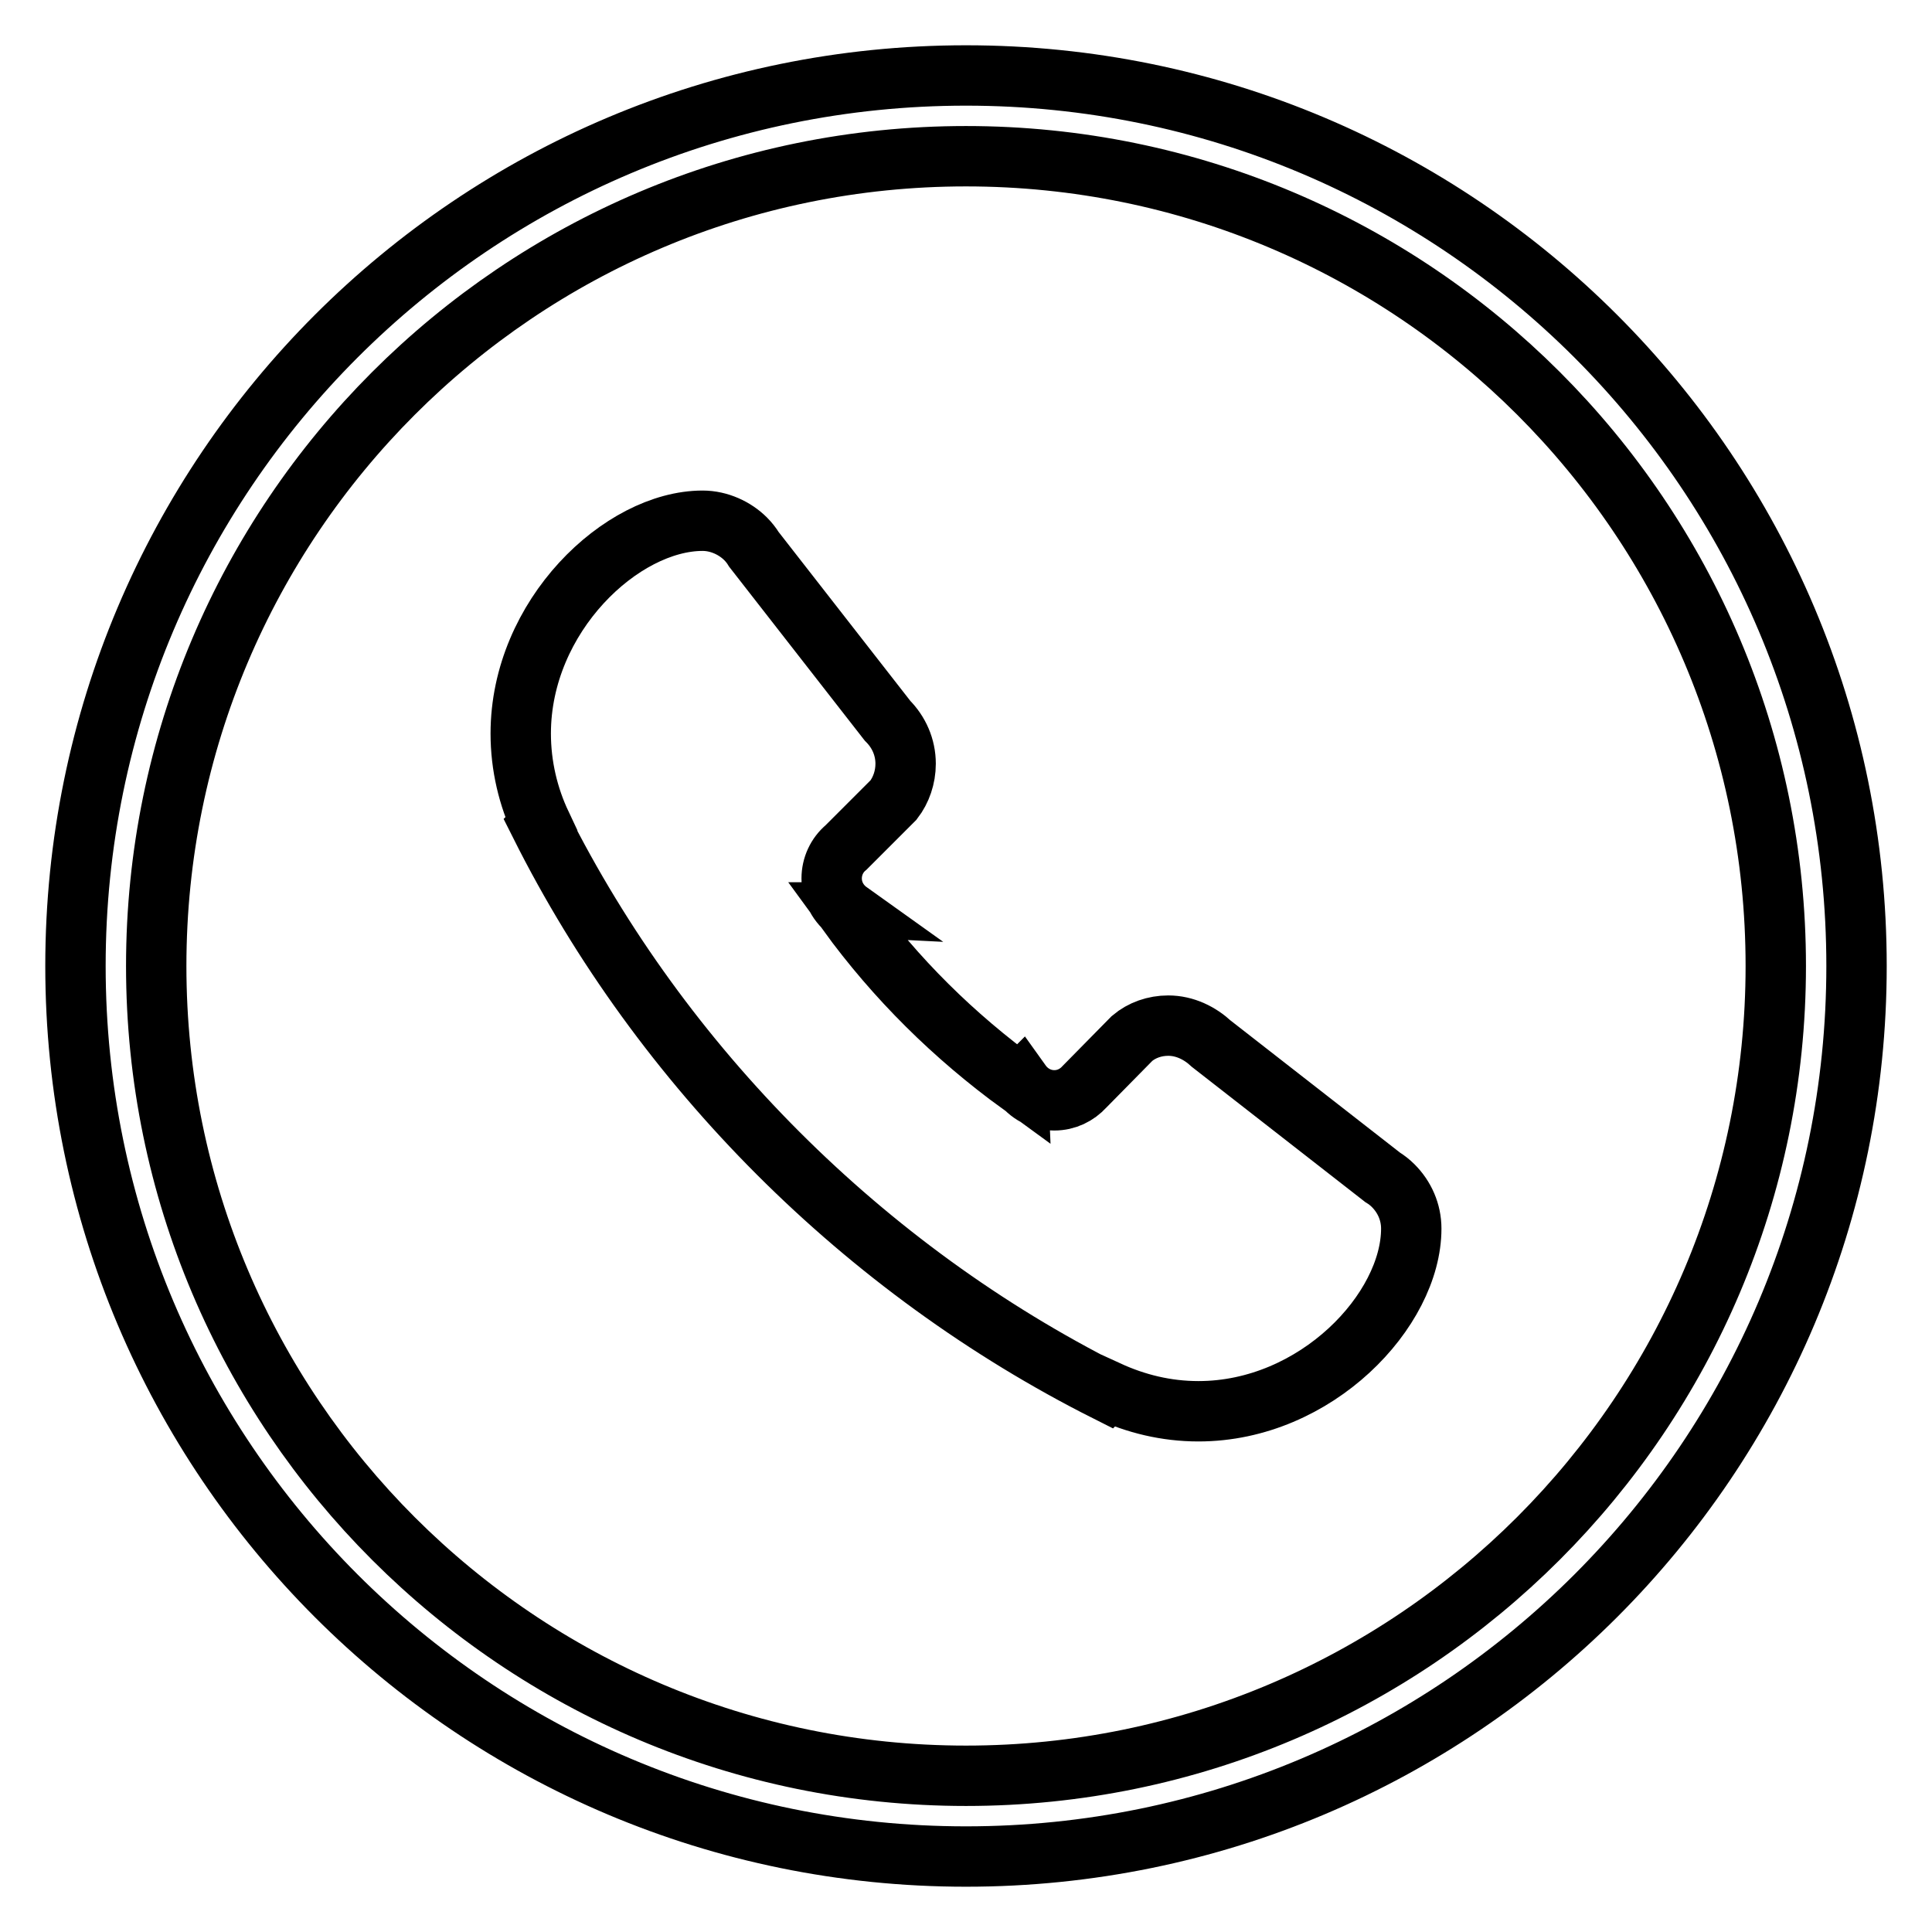 <?xml version="1.0" encoding="utf-8"?>
<!-- Svg Vector Icons : http://www.onlinewebfonts.com/icon -->
<!DOCTYPE svg PUBLIC "-//W3C//DTD SVG 1.1//EN" "http://www.w3.org/Graphics/SVG/1.1/DTD/svg11.dtd">
<svg version="1.1" xmlns="http://www.w3.org/2000/svg" xmlns:xlink="http://www.w3.org/1999/xlink" x="0px" y="0px" viewBox="0 0 256 256" enable-background="new 0 0 256 256" xml:space="preserve">
<g><g><path stroke-width="8" fill-opacity="0" stroke="#000000"  d="M128,10C62.8,10,10,62.8,10,128c0,65.2,52.8,118,118,118c65.2,0,118-52.8,118-118C246,62.8,193.2,10,128,10z M128,235.3c-59.2,0-107.3-48-107.3-107.3c0-59.2,48-107.3,107.3-107.3c59.2,0,107.3,48,107.3,107.3C235.3,187.2,187.2,235.3,128,235.3z"/><path stroke-width="8" fill-opacity="0" stroke="#000000"  d="M187,162.8c0-2.2-0.9-4.2-2.4-5.7c-0.4-0.4-0.9-0.8-1.4-1.1l-22.7-17.7c-1.5-1.4-3.5-2.4-5.7-2.4c-1.8,0-3.5,0.6-4.8,1.7l-6.3,6.4l0,0c-1,1.1-2.4,1.8-4,1.8c-1.8,0-3.4-0.9-4.4-2.3c0,0-0.1,0.1-0.1,0.2c-8.8-6.4-16.5-14-22.9-22.8c0.1,0,0.1-0.1,0.2-0.1c-1.4-1-2.3-2.6-2.3-4.4c0-1.6,0.7-3.1,1.9-4.1l0,0l6.3-6.3c1-1.3,1.6-3,1.6-4.8c0-2.2-0.9-4.2-2.4-5.7L99.9,72.8c-0.3-0.5-0.7-1-1.1-1.4c-1.4-1.4-3.5-2.4-5.7-2.4C82.4,69,69,81.6,69,97.2c0,4.3,1,8.4,2.7,12l-0.1,0.1c16.1,32.1,42.9,58.9,75.1,75.1l0.1-0.1c3.7,1.7,7.7,2.7,12,2.7C174.4,187,187,173.6,187,162.8C187,162.8,187,162.8,187,162.8L187,162.8L187,162.8z"/></g></g>
</svg>
